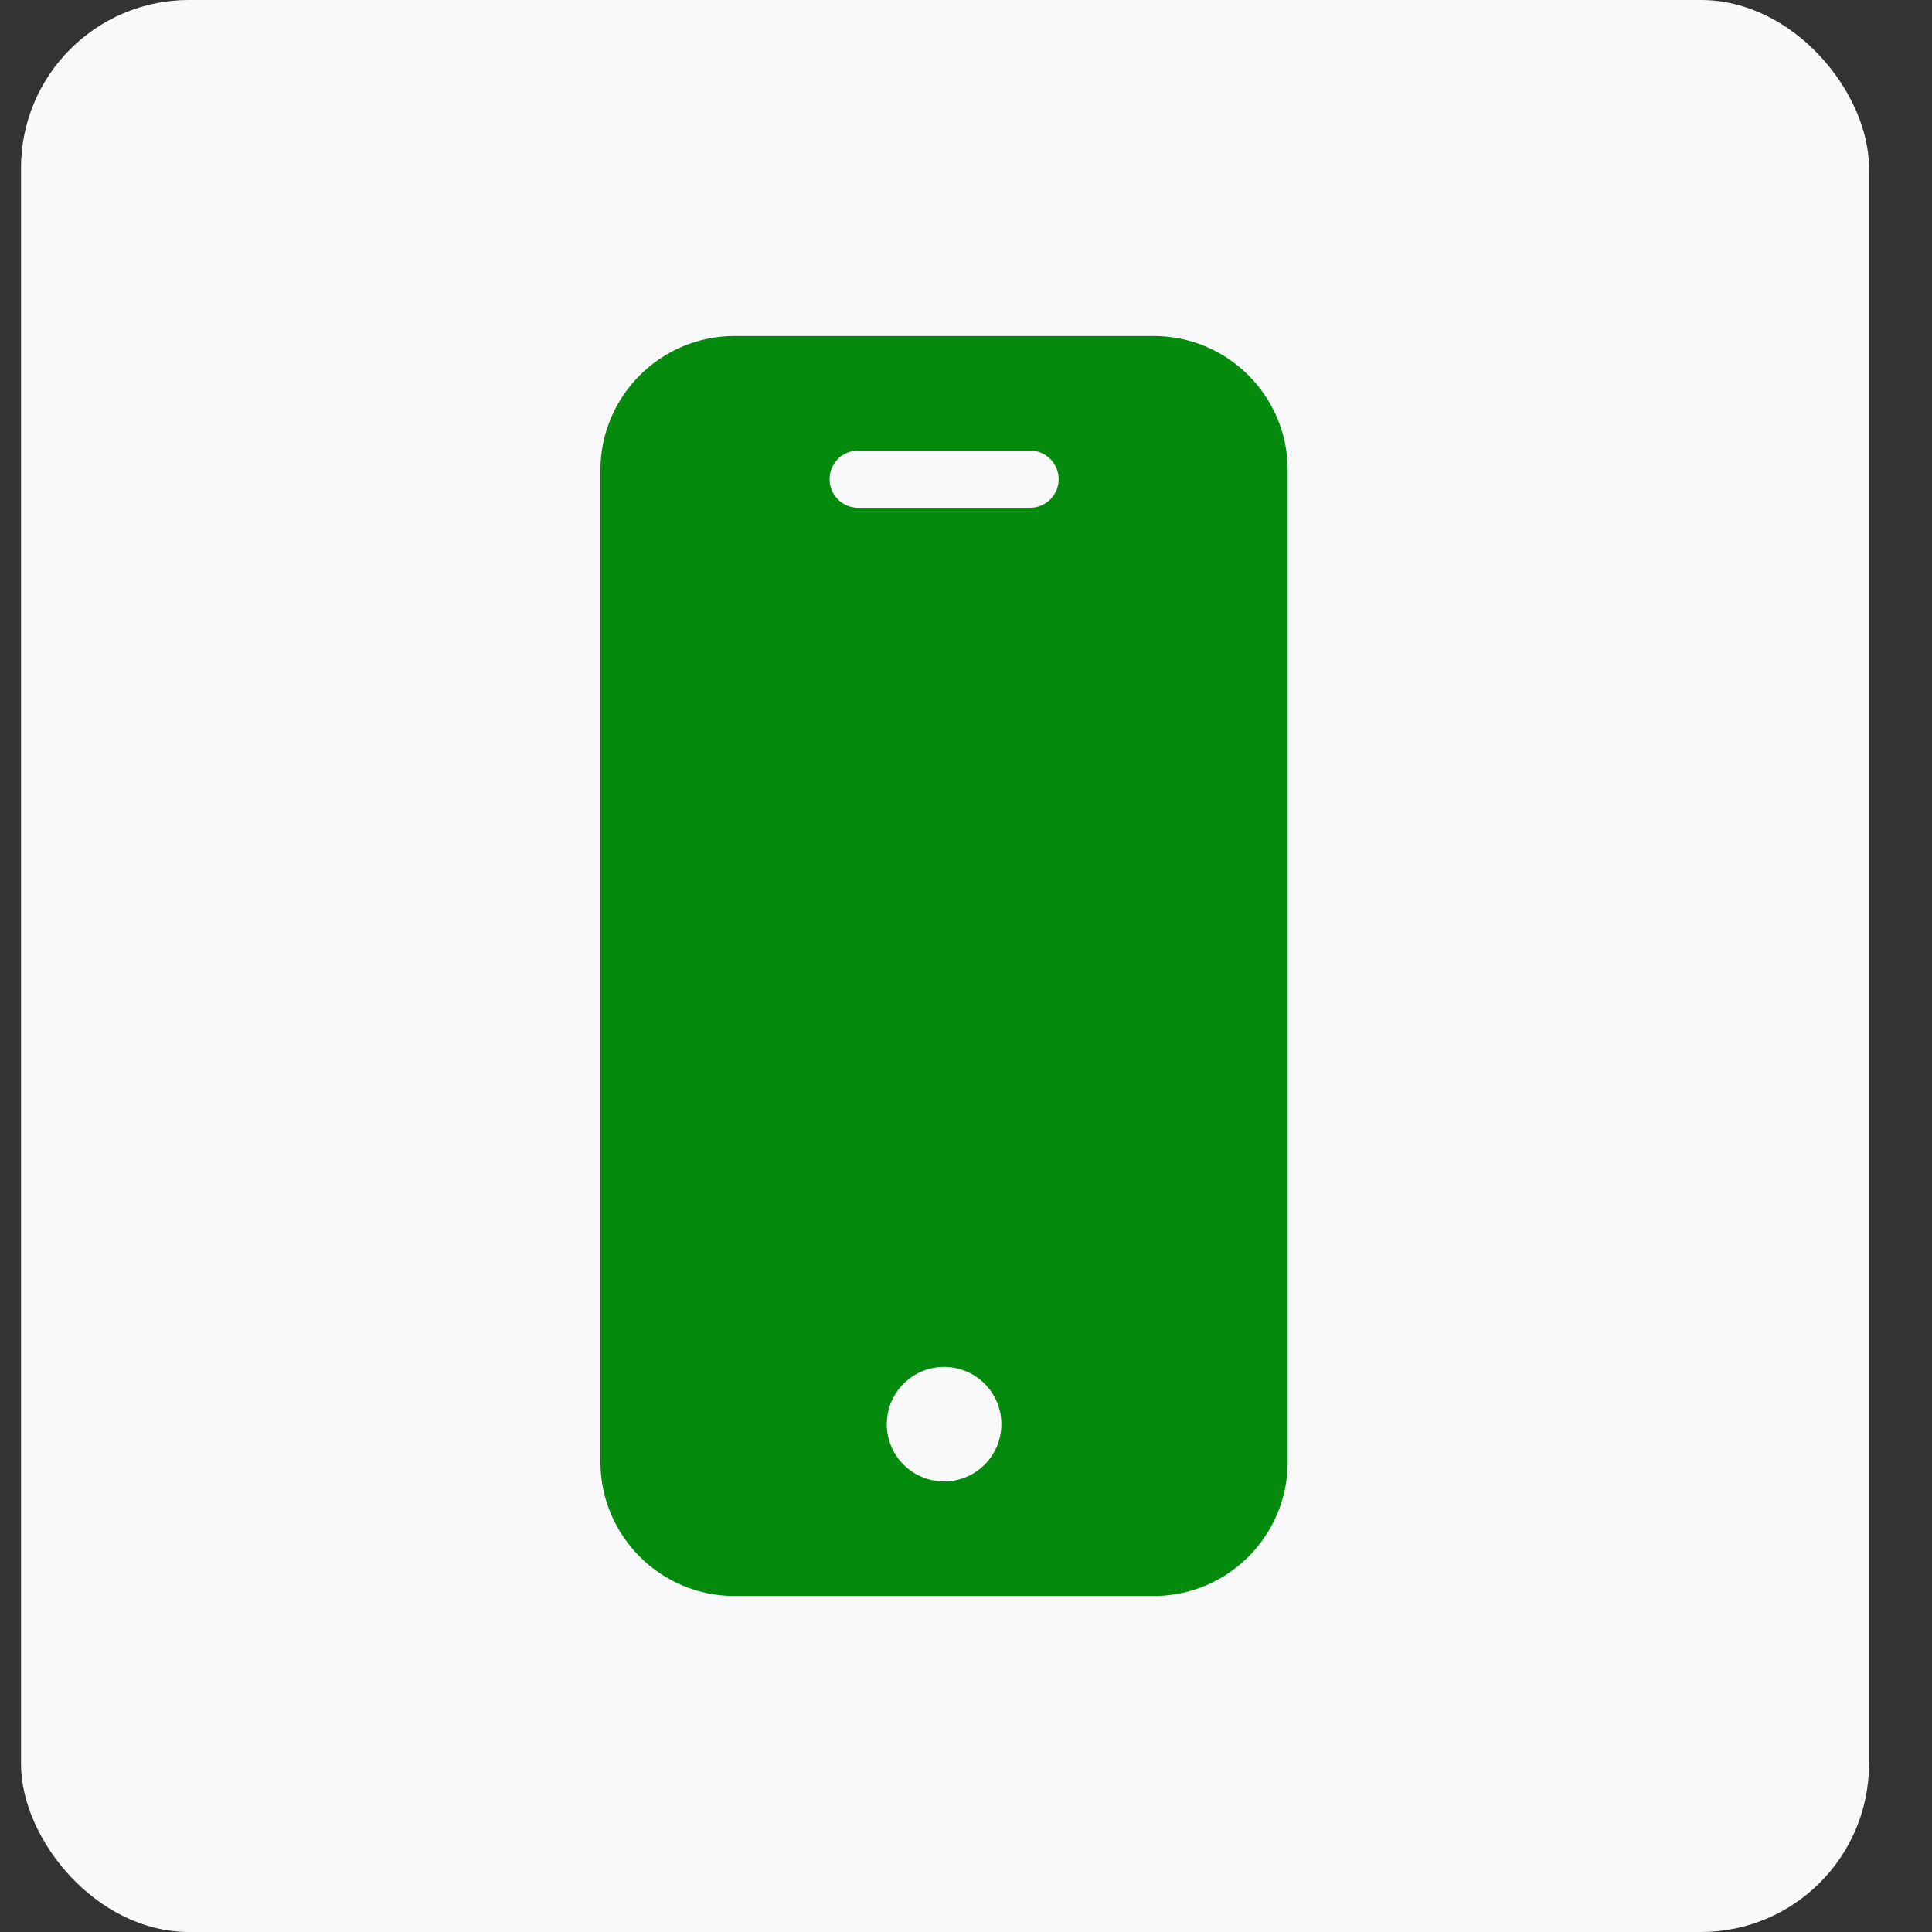 <?xml version="1.0" encoding="UTF-8"?>
<svg width="23" height="23" viewBox="0 0 23 23" fill="none" xmlns="http://www.w3.org/2000/svg">
<rect x="0" y="0" width="23" height="23" fill="#333333" stroke="none"/>
<rect x="0.25" width="22" height="23" rx="2" fill="#F9F9FB"/>
<path d="M13.735 4H8.744C7.863 4.001 7.149 4.715 7.148 5.596V17.405C7.149 18.285 7.863 18.999 8.744 19H13.735C14.616 18.999 15.329 18.285 15.33 17.405V5.596C15.329 4.715 14.616 4.001 13.735 4ZM11.239 17.636C10.863 17.636 10.557 17.331 10.557 16.954C10.557 16.578 10.863 16.273 11.239 16.273C11.616 16.273 11.921 16.578 11.921 16.954C11.921 17.331 11.616 17.636 11.239 17.636ZM12.262 6.045H10.217C10.028 6.045 9.876 5.893 9.876 5.705C9.876 5.516 10.028 5.364 10.217 5.364H12.262C12.45 5.364 12.603 5.516 12.603 5.705C12.603 5.893 12.45 6.045 12.262 6.045Z" fill="#048A0D"/>
</svg>
